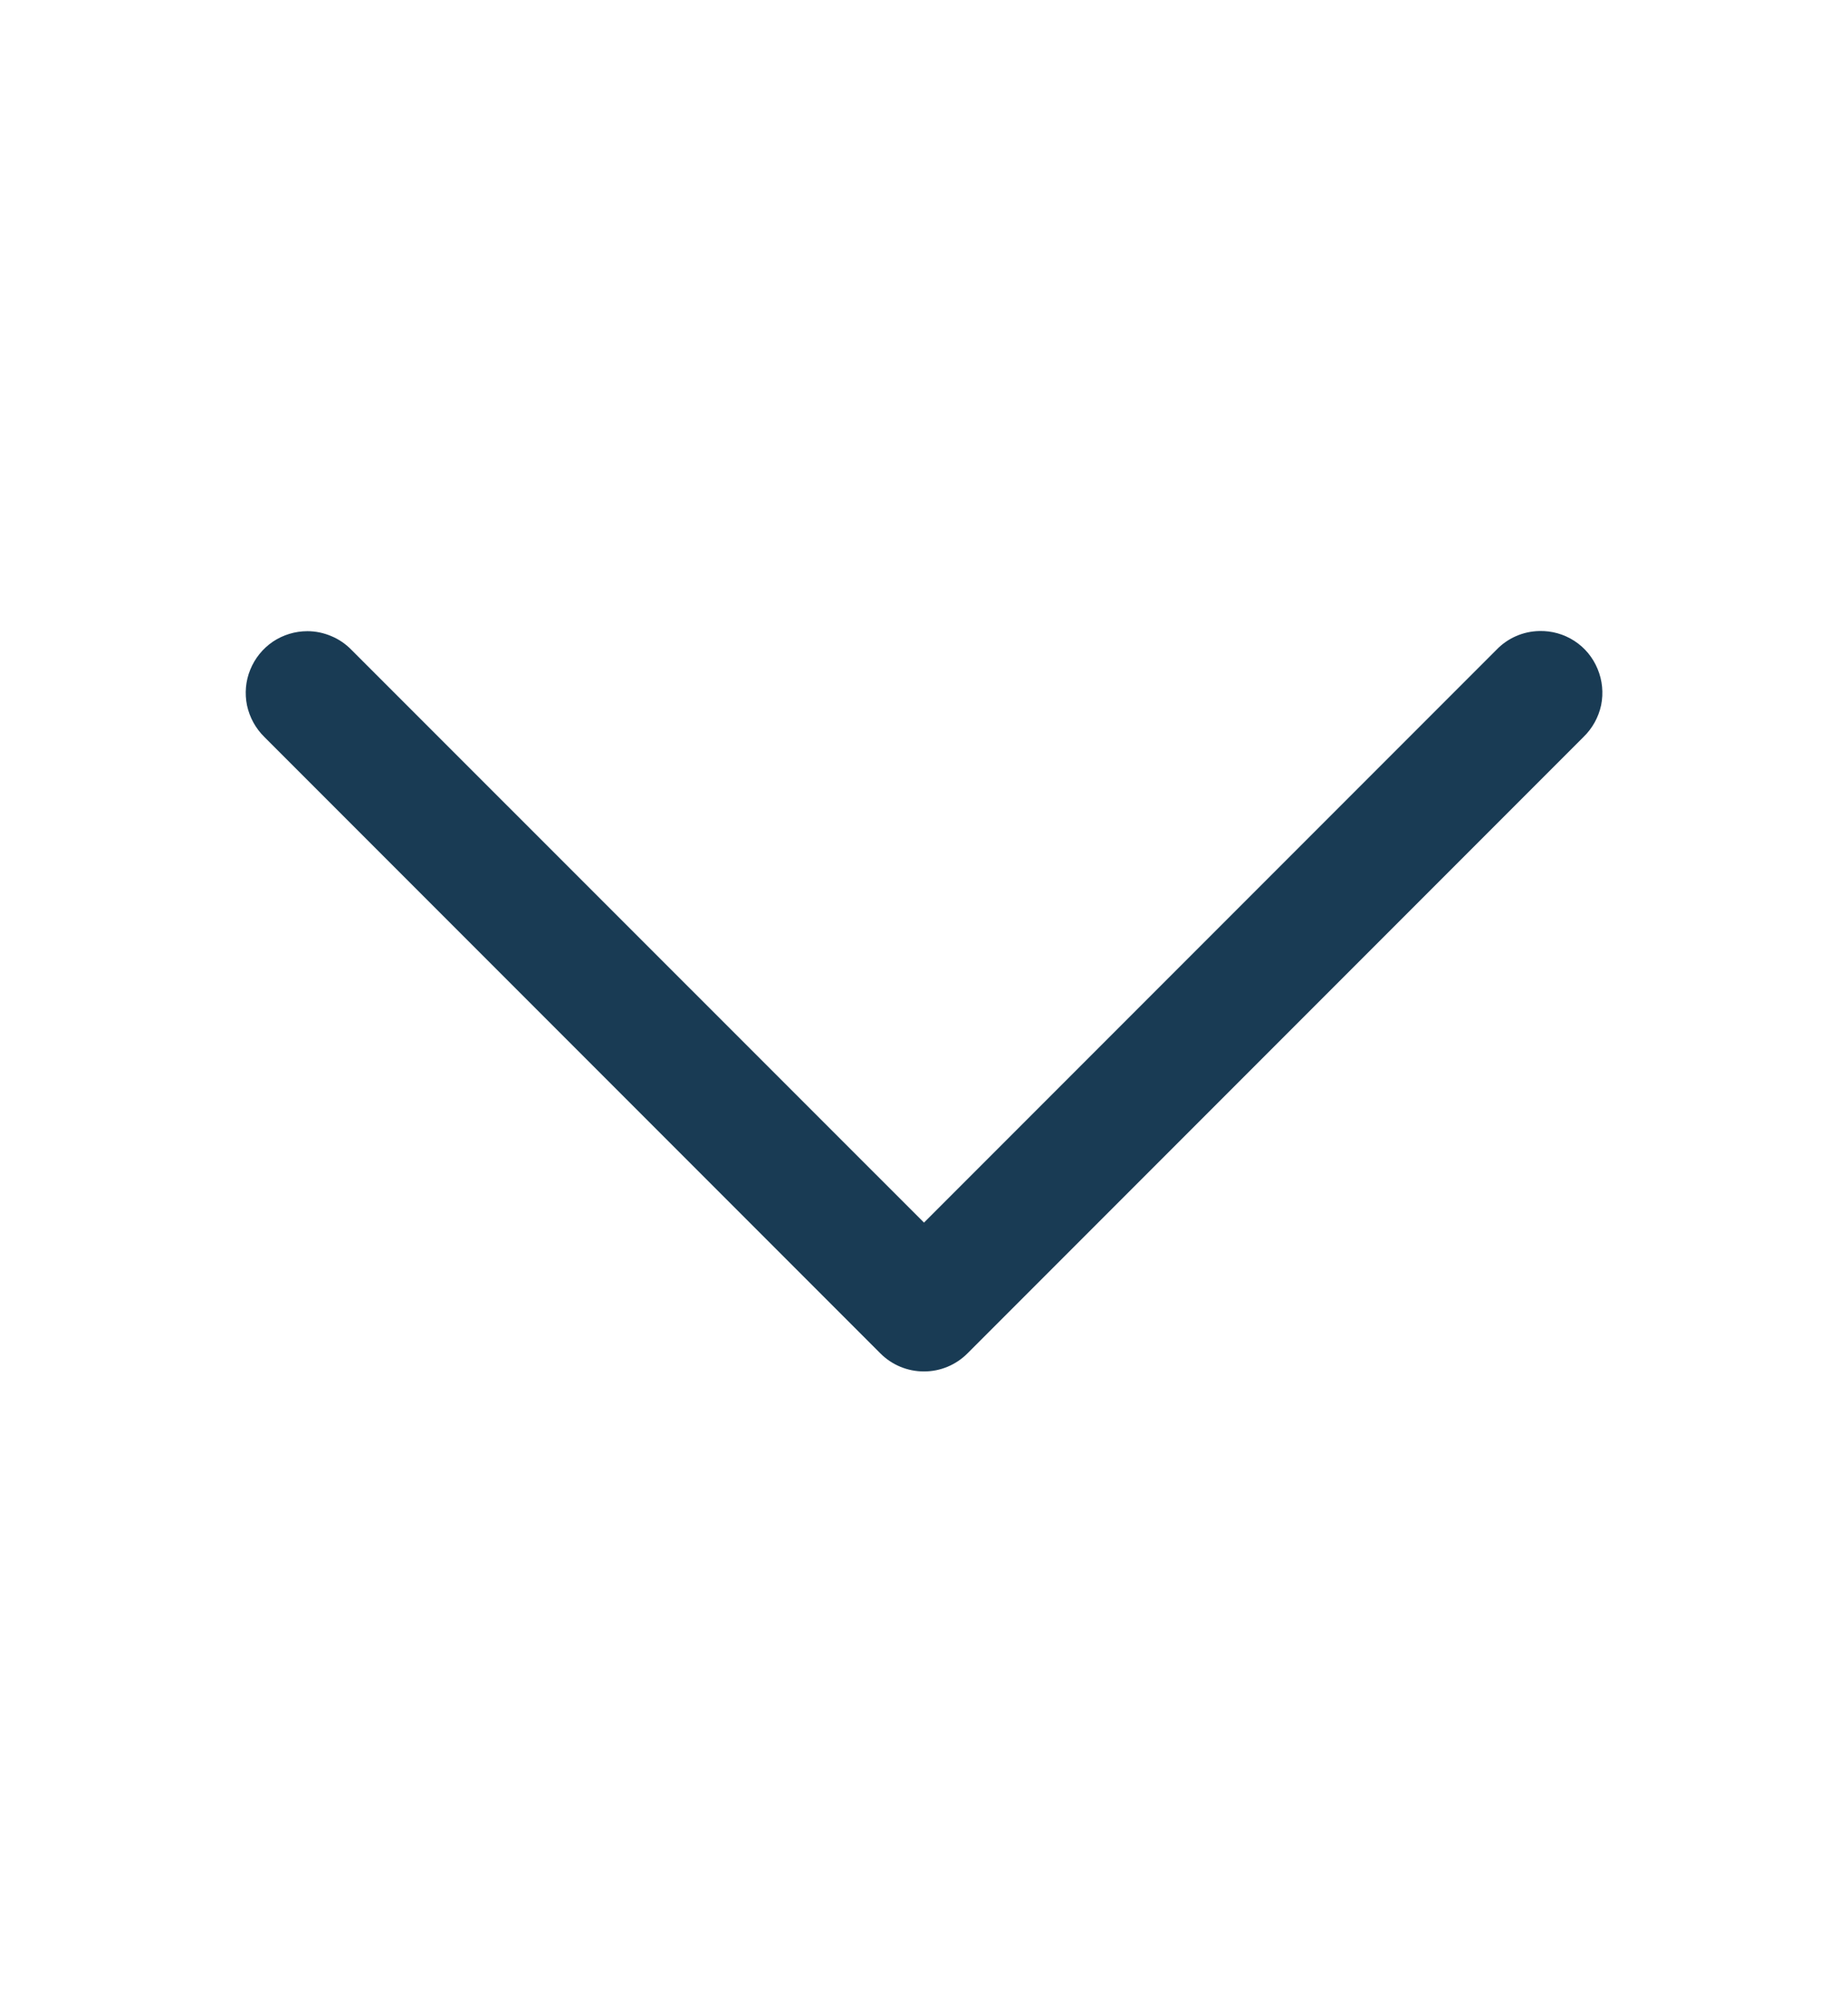 <?xml version="1.0" encoding="UTF-8"?> <svg xmlns="http://www.w3.org/2000/svg" width="12" height="13" viewBox="0 0 12 13" fill="none"><path d="M9.996 4.095C9.89 4.097 9.79 4.141 9.717 4.217L6 7.934L2.282 4.217C2.245 4.179 2.2 4.148 2.151 4.128C2.102 4.107 2.049 4.096 1.996 4.096C1.916 4.096 1.838 4.12 1.772 4.164C1.706 4.209 1.655 4.272 1.625 4.346C1.595 4.419 1.588 4.5 1.604 4.578C1.621 4.656 1.66 4.727 1.717 4.783L5.717 8.783C5.792 8.858 5.893 8.9 6 8.9C6.106 8.9 6.207 8.858 6.282 8.783L10.282 4.783C10.34 4.727 10.38 4.655 10.397 4.576C10.413 4.497 10.405 4.415 10.374 4.341C10.343 4.266 10.291 4.203 10.223 4.159C10.155 4.115 10.076 4.093 9.996 4.095Z" fill="#193B54"></path></svg> 